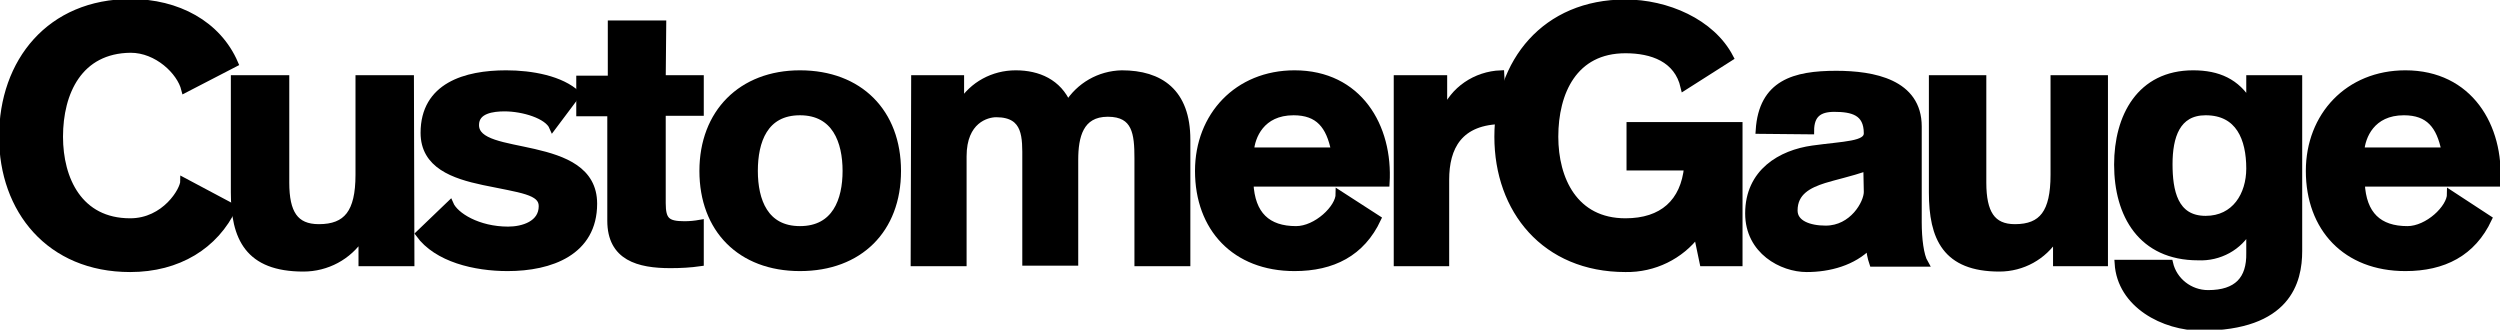 <svg width="182" height="24" viewBox="0 0 182 24" fill="none" xmlns="http://www.w3.org/2000/svg">
<path d="M16.983 15.111C15.671 17.884 12.974 19.555 9.475 19.555C3.608 19.555 0.182 15.289 0.182 9.956C0.182 4.48 3.644 0.178 9.512 0.178C12.901 0.178 15.853 1.742 17.092 4.622L13.448 6.507C13.12 5.191 11.443 3.591 9.512 3.591C5.758 3.627 4.337 6.72 4.337 9.956C4.337 13.049 5.758 16.142 9.475 16.142C12.026 16.142 13.375 13.831 13.375 13.191L16.983 15.111Z" fill="black" stroke="black" stroke-width="0.5" stroke-miterlimit="10"/>
<path d="M29.92 19.129H26.349V17.28H26.276C25.365 18.667 23.798 19.52 22.085 19.52C18.076 19.52 17.056 17.316 17.056 14.009V5.724H20.809V13.298C20.809 15.502 21.465 16.569 23.215 16.569C25.256 16.569 26.13 15.467 26.13 12.729V5.724H29.884L29.92 19.129Z" fill="black" stroke="black" stroke-width="0.5" stroke-miterlimit="10"/>
<path d="M42.02 6.862L40.234 9.244C39.87 8.391 38.084 7.858 36.735 7.858C35.897 7.858 34.622 8 34.622 9.102C34.622 10.418 36.735 10.596 38.886 11.093C41.036 11.591 43.222 12.373 43.222 14.827C43.222 18.347 40.088 19.485 36.954 19.485C34.585 19.485 31.815 18.845 30.503 17.031L32.763 14.862C33.127 15.716 34.804 16.747 36.99 16.747C38.084 16.747 39.469 16.32 39.469 15.005C39.469 13.902 37.901 13.796 35.205 13.227C33.018 12.764 30.868 12.018 30.868 9.671C30.868 6.258 33.893 5.369 36.845 5.369C38.703 5.369 40.853 5.76 42.02 6.862Z" fill="black" stroke="black" stroke-width="0.5" stroke-miterlimit="10"/>
<path d="M48.215 5.724H50.985V8.178H48.215V14.791C48.215 16.035 48.543 16.355 49.819 16.355C50.219 16.355 50.584 16.32 50.985 16.249V19.129C50.256 19.235 49.527 19.271 48.798 19.271C46.502 19.271 44.461 18.738 44.461 16.071V8.213H42.202V5.76H44.498V1.742H48.252L48.215 5.724Z" fill="black" stroke="black" stroke-width="0.5" stroke-miterlimit="10"/>
<path d="M58.237 5.369C62.574 5.369 65.344 8.178 65.344 12.444C65.344 16.711 62.574 19.485 58.237 19.485C53.9 19.485 51.167 16.676 51.167 12.444C51.167 8.213 53.973 5.369 58.237 5.369ZM58.237 16.711C60.825 16.711 61.59 14.578 61.59 12.444C61.59 10.311 60.825 8.142 58.237 8.142C55.65 8.142 54.921 10.276 54.921 12.444C54.921 14.613 55.686 16.711 58.237 16.711Z" fill="black" stroke="black" stroke-width="0.5" stroke-miterlimit="10"/>
<path d="M66.583 5.724H69.936V7.538H69.972C70.81 6.187 72.304 5.369 73.944 5.369C75.584 5.369 77.042 6.009 77.734 7.609C78.573 6.258 80.03 5.404 81.67 5.369C84.44 5.369 86.408 6.684 86.408 10.169V19.129H82.837V11.52C82.837 9.742 82.691 8.249 80.65 8.249C78.609 8.249 78.245 9.956 78.245 11.627V19.093H74.673V11.627C74.673 10.062 74.782 8.284 72.523 8.284C71.831 8.284 70.118 8.747 70.118 11.378V19.129H66.546L66.583 5.724Z" fill="black" stroke="black" stroke-width="0.5" stroke-miterlimit="10"/>
<path d="M100.293 15.929C99.127 18.418 97.013 19.485 94.243 19.485C89.907 19.485 87.246 16.605 87.246 12.444C87.246 8.427 90.089 5.369 94.243 5.369C98.908 5.369 101.168 9.209 100.913 13.333H91C91.109 15.645 92.275 16.711 94.353 16.711C95.847 16.711 97.487 15.147 97.487 14.116L100.293 15.929ZM97.159 10.987C96.794 9.138 95.993 8.142 94.171 8.142C91.802 8.142 91.109 9.956 91.036 10.987H97.159Z" fill="black" stroke="black" stroke-width="0.5" stroke-miterlimit="10"/>
<path d="M181.162 15.929C179.996 18.418 177.882 19.485 175.112 19.485C170.775 19.485 168.115 16.605 168.115 12.444C168.115 8.427 170.958 5.369 175.112 5.369C179.777 5.369 182.036 9.209 181.781 13.333H171.905C172.014 15.645 173.181 16.711 175.258 16.711C176.752 16.711 178.392 15.147 178.392 14.116L181.162 15.929ZM177.991 10.987C177.627 9.138 176.825 8.142 175.003 8.142C172.634 8.142 171.942 9.956 171.869 10.987H177.991Z" fill="black" stroke="black" stroke-width="0.5" stroke-miterlimit="10"/>
<path d="M109.441 8.782C106.197 8.782 105.25 10.738 105.25 13.085V19.129H101.714V5.724H105.104V8.213H105.14C105.796 6.542 107.436 5.44 109.258 5.369L109.441 8.782Z" fill="black" stroke="black" stroke-width="0.5" stroke-miterlimit="10"/>
<path d="M122.597 6.329C122.123 4.267 120.264 3.627 118.333 3.627C114.579 3.627 113.194 6.72 113.194 9.955C113.194 13.049 114.616 16.142 118.333 16.142C121.03 16.142 122.597 14.72 122.852 12.16H118.661V9.138H126.606V19.129H123.982L123.544 17.031C122.342 18.631 120.41 19.591 118.333 19.555C112.465 19.555 109.04 15.289 109.04 9.955C109.04 4.48 112.502 0.213 118.333 0.213C121.321 0.213 124.601 1.6 125.95 4.195L122.597 6.329Z" fill="black" stroke="black" stroke-width="0.5" stroke-miterlimit="10"/>
<path d="M128.063 9.493C128.282 6.044 130.651 5.404 133.676 5.404C136.372 5.404 139.652 6.009 139.652 9.209V16.178C139.652 17.387 139.798 18.596 140.126 19.164H136.336C136.19 18.738 136.117 18.311 136.081 17.884C134.915 19.093 133.165 19.555 131.525 19.555C129.74 19.555 127.298 18.276 127.298 15.538C127.298 12.515 129.667 11.164 131.963 10.844C134.259 10.524 135.935 10.56 135.935 9.707C135.935 8.142 134.842 7.893 133.53 7.893C132.437 7.893 131.817 8.32 131.817 9.529L128.063 9.493ZM135.899 12.195C134.623 12.622 133.603 12.835 132.801 13.084C131.671 13.44 130.614 13.973 130.614 15.324C130.614 16.284 131.708 16.675 132.91 16.675C134.878 16.675 135.935 14.791 135.935 13.973L135.899 12.195Z" fill="black" stroke="black" stroke-width="0.5" stroke-miterlimit="10"/>
<path d="M153.209 19.129H149.711V17.28H149.638C148.763 18.667 147.233 19.52 145.556 19.52C141.657 19.52 140.673 17.316 140.673 14.009V5.724H144.354V13.298C144.354 15.502 145.01 16.569 146.686 16.569C148.69 16.569 149.529 15.467 149.529 12.729V5.724H153.209V19.129Z" fill="black" stroke="black" stroke-width="0.5" stroke-miterlimit="10"/>
<path d="M167.35 18.276C167.35 20.48 166.548 23.822 160.243 23.822C157.546 23.822 154.376 22.187 154.193 19.165H157.947C158.239 20.445 159.405 21.369 160.753 21.369C162.867 21.369 163.815 20.338 163.778 18.418V16.64H163.742C163.013 17.991 161.555 18.773 160.024 18.702C155.906 18.702 154.157 15.645 154.157 11.982C154.157 8.498 155.797 5.369 159.66 5.369C161.482 5.369 162.831 5.973 163.742 7.502H163.778V5.724H167.35V18.276ZM163.778 12.267C163.778 10.098 163.013 8.142 160.571 8.142C158.457 8.142 157.911 9.956 157.911 11.947C157.911 13.867 158.275 15.964 160.571 15.964C162.721 15.964 163.778 14.187 163.778 12.267Z" fill="black" stroke="black" stroke-width="0.5" stroke-miterlimit="10"/>
</svg>
